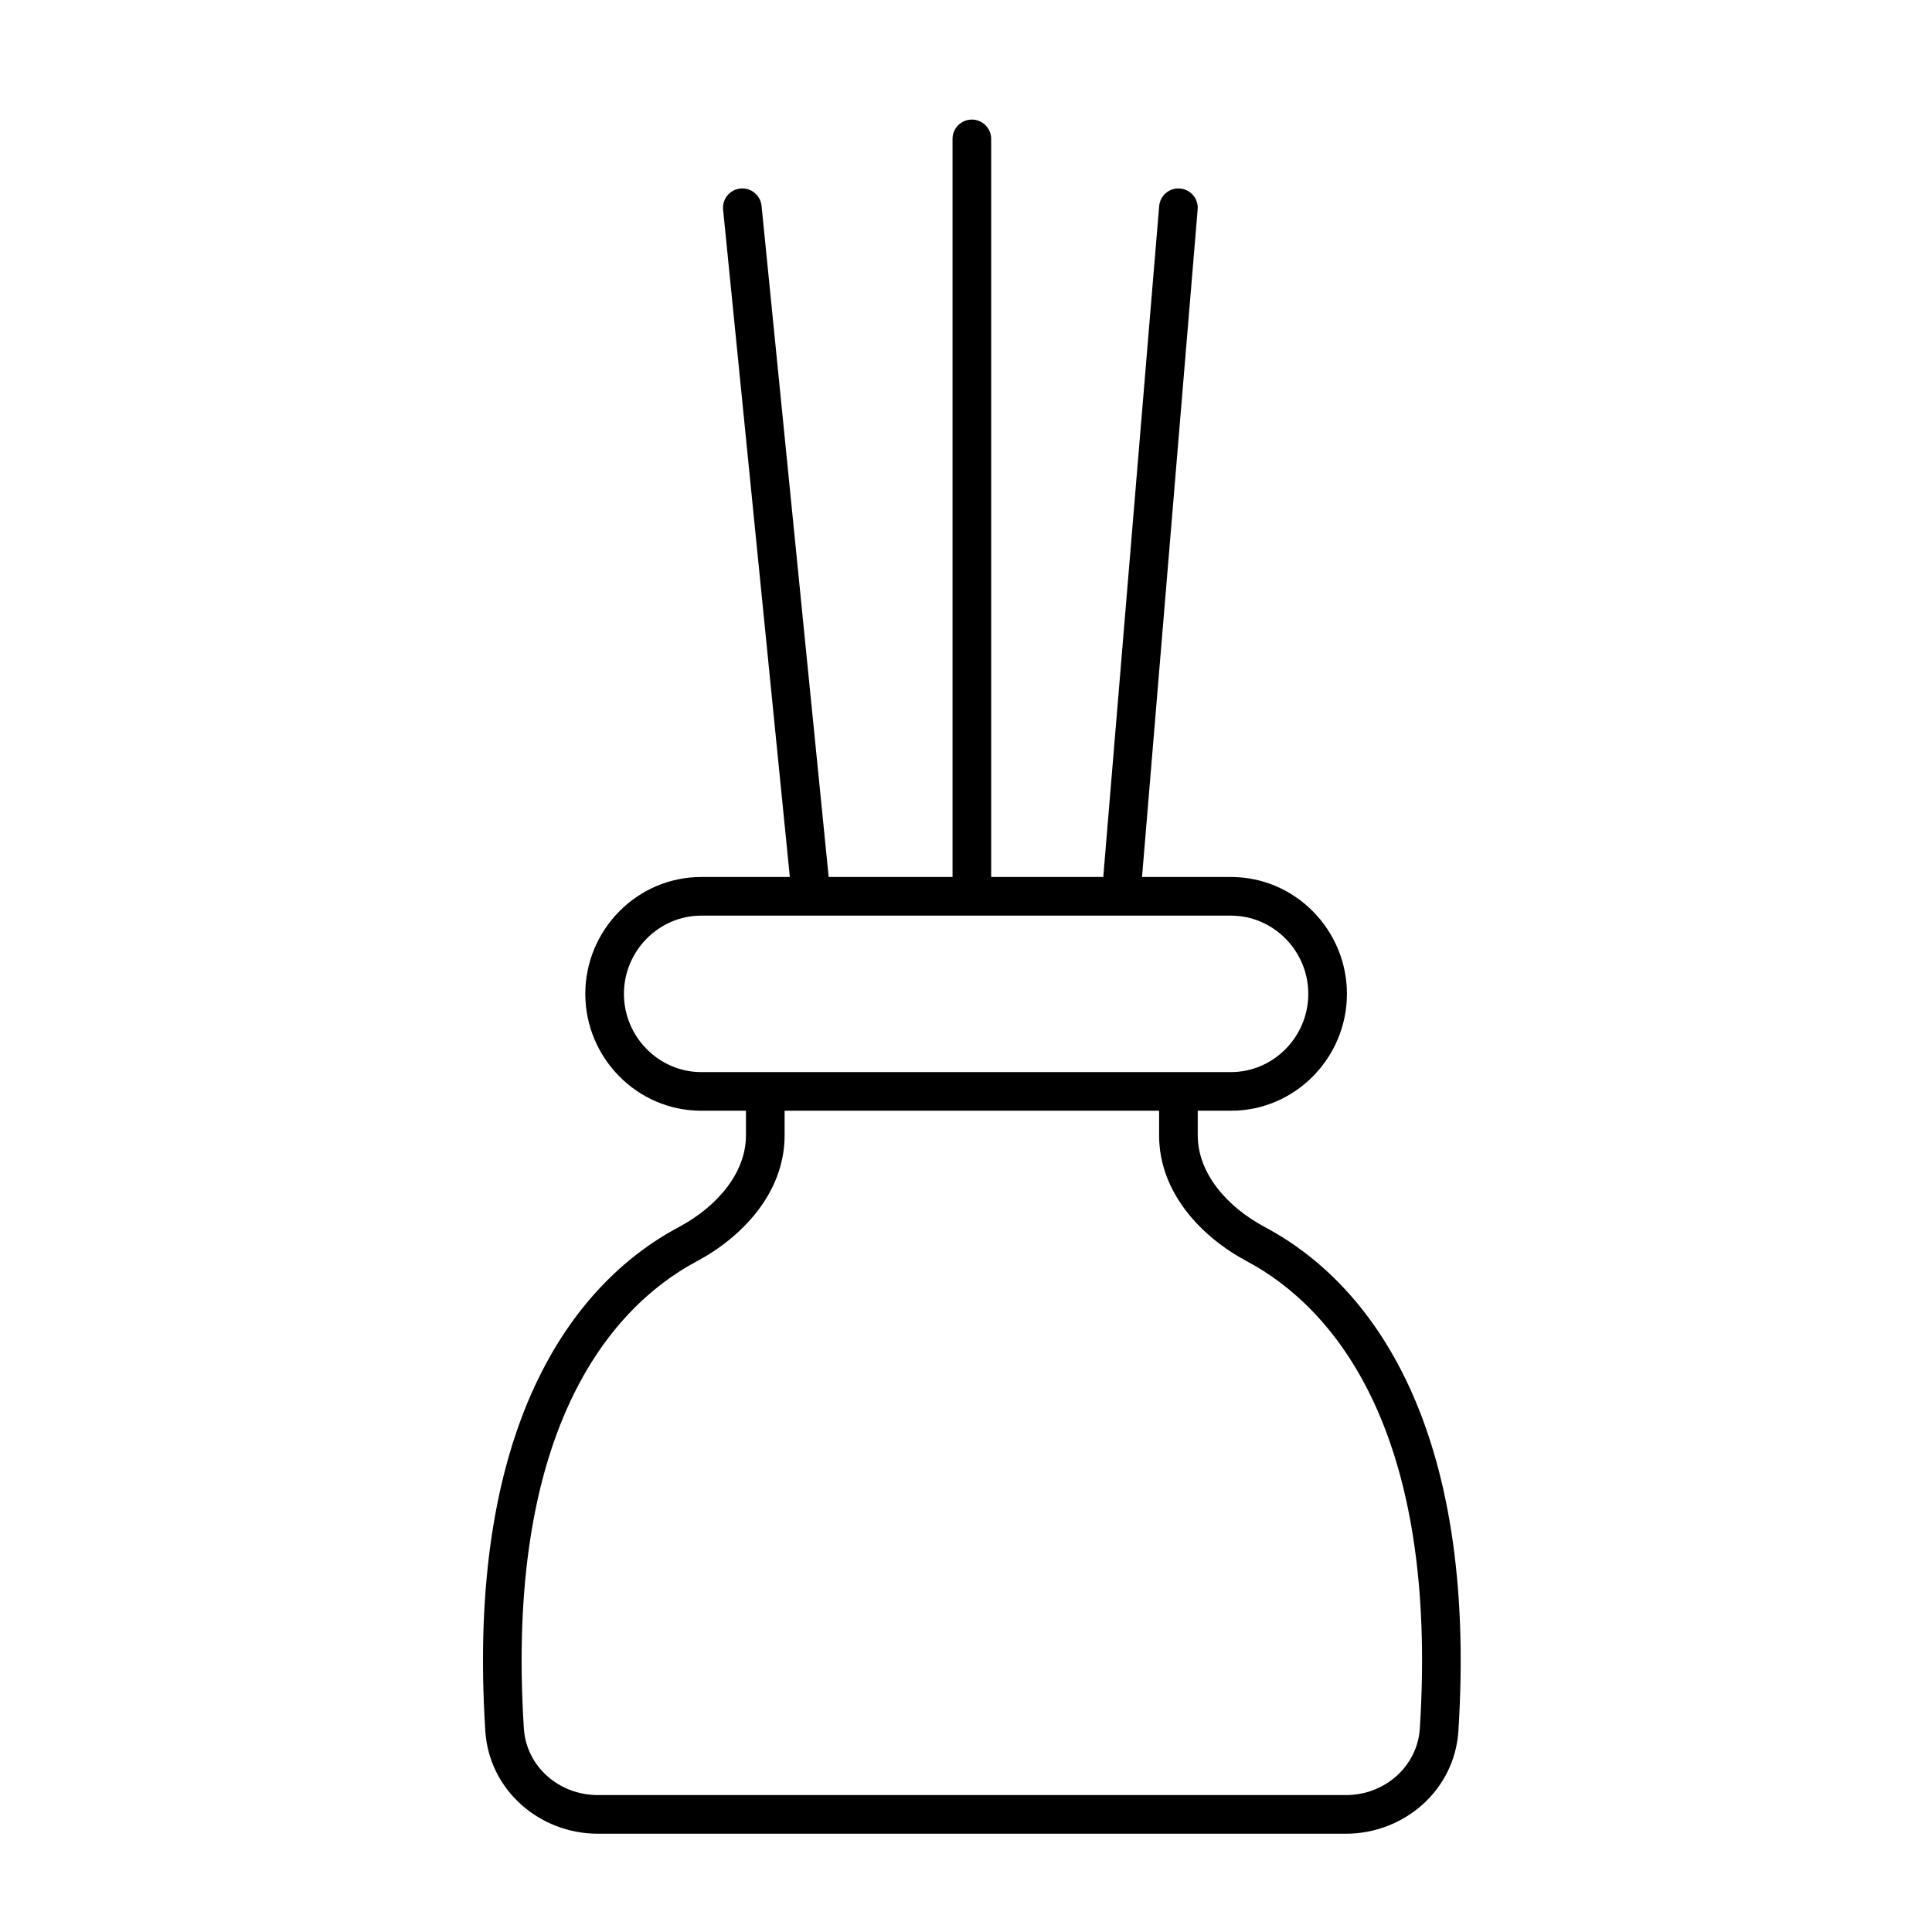 <?xml version="1.0" encoding="UTF-8"?> <svg xmlns="http://www.w3.org/2000/svg" width="100" height="100" viewBox="0 0 100 100" fill="none"><path fill-rule="evenodd" clip-rule="evenodd" d="M51.303 7.189C51.303 6.637 50.855 6.189 50.303 6.189C49.75 6.189 49.303 6.637 49.303 7.189V45.393H42.892L39.418 10.654C39.363 10.104 38.873 9.703 38.323 9.758C37.773 9.813 37.373 10.303 37.428 10.853L40.882 45.393H36.295C32.968 45.393 30.295 48.141 30.295 51.442C30.295 54.743 32.968 57.491 36.295 57.491H38.611V58.767C38.611 60.694 37.14 62.445 35.132 63.515C29.568 66.481 24.119 73.896 25.119 89.593C25.316 92.671 27.941 94.913 30.942 94.913H69.663C72.665 94.913 75.29 92.671 75.486 89.593C76.486 73.896 71.038 66.481 65.473 63.515C63.466 62.445 61.995 60.694 61.995 58.767V57.491H63.717C67.043 57.491 69.717 54.743 69.717 51.442C69.717 48.141 67.043 45.393 63.717 45.393H59.111L61.991 10.836C62.037 10.286 61.628 9.803 61.078 9.757C60.527 9.711 60.044 10.12 59.998 10.67L57.105 45.393H51.303V7.189ZM50.299 47.393C50.3 47.393 50.301 47.393 50.303 47.393C50.304 47.393 50.305 47.393 50.306 47.393H58.015C58.022 47.393 58.029 47.393 58.037 47.393H63.717C65.913 47.393 67.717 49.22 67.717 51.442C67.717 53.664 65.913 55.491 63.717 55.491H60.995H39.611H36.295C34.098 55.491 32.295 53.664 32.295 51.442C32.295 49.22 34.098 47.393 36.295 47.393H41.972C41.981 47.393 41.99 47.393 41.998 47.393H50.299ZM40.611 58.767V57.491H59.995V58.767C59.995 61.748 62.209 64.041 64.533 65.28C69.205 67.771 74.456 74.298 73.49 89.466C73.366 91.41 71.692 92.913 69.663 92.913H30.942C28.913 92.913 27.239 91.41 27.115 89.466C26.149 74.298 31.4 67.771 36.073 65.28C38.396 64.041 40.611 61.748 40.611 58.767Z" fill="black"></path></svg> 